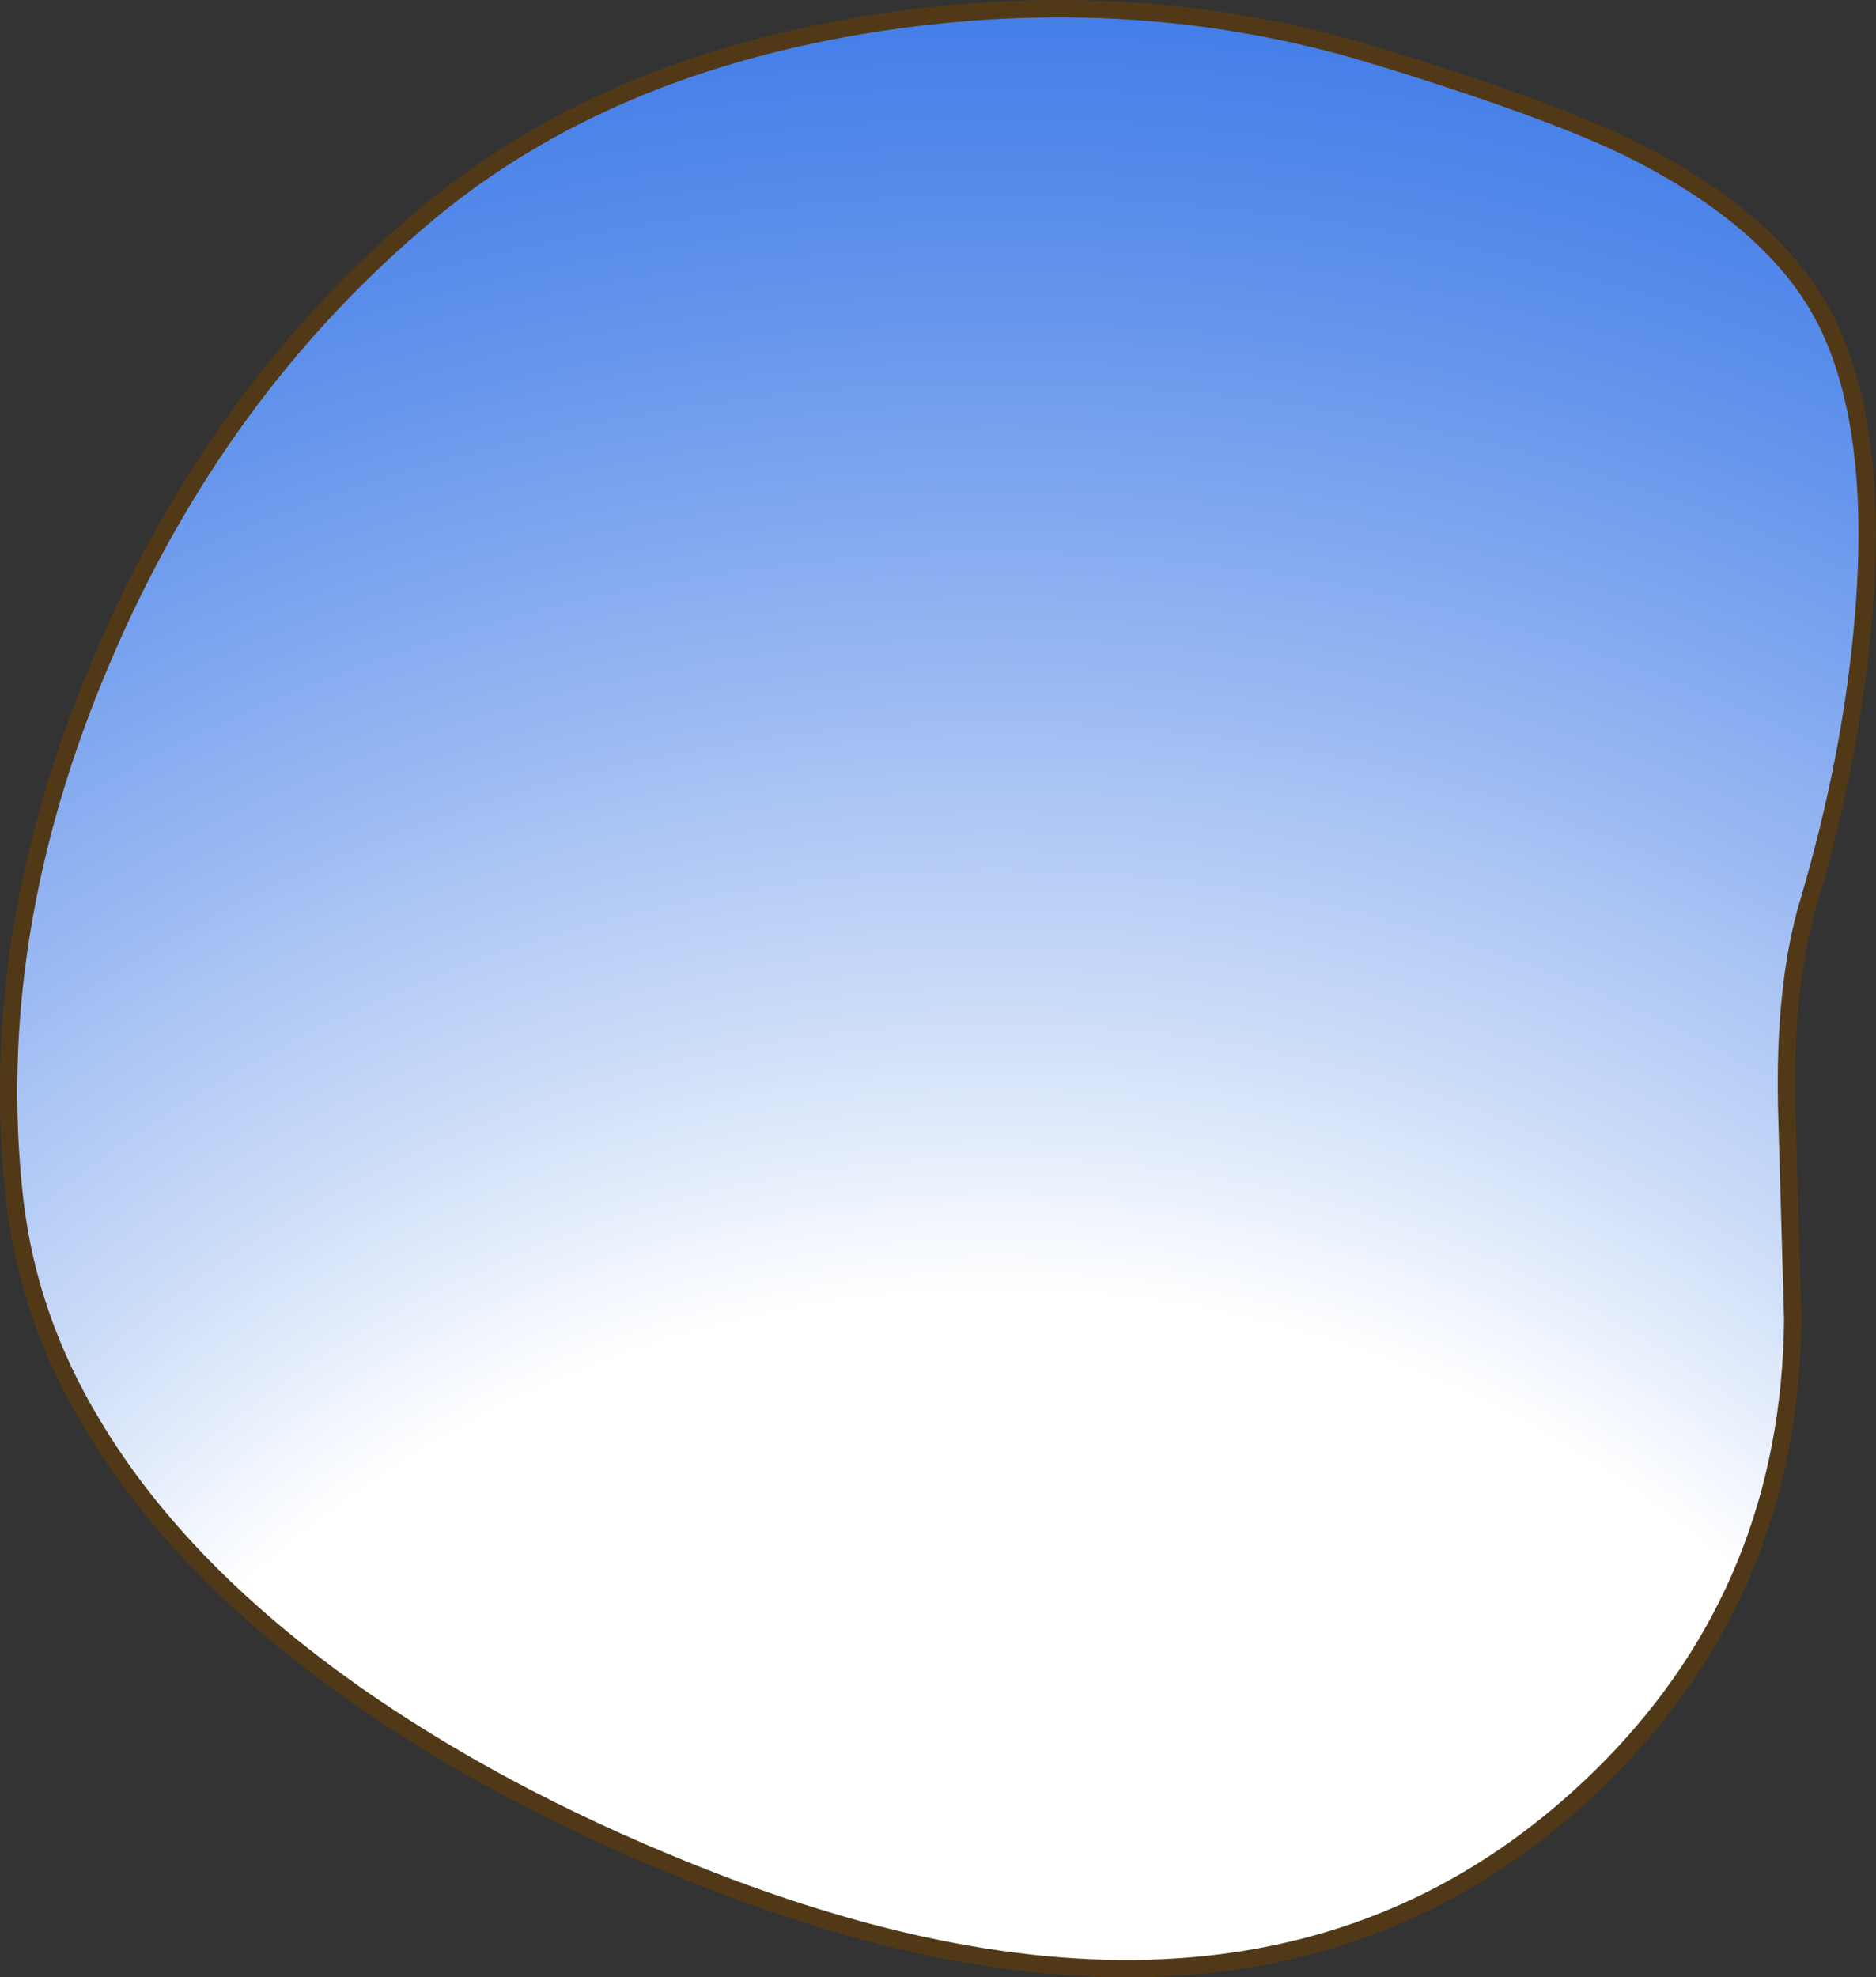 <?xml version="1.0" encoding="UTF-8" standalone="no"?>
<svg xmlns:xlink="http://www.w3.org/1999/xlink" height="113.95px" width="108.15px" xmlns="http://www.w3.org/2000/svg">
  <rect width="100%" height="100%" fill="#333333" stroke="none"/>
  <g transform="matrix(1.0, 0.0, 0.0, 1.0, 0.0, 0.05)">
    <path d="M93.85 8.45 Q102.45 12.7 105.35 18.6 108.3 24.65 107.45 35.25 106.8 43.4 104.25 52.0 102.85 56.7 103.0 63.75 L103.35 76.0 Q103.2 91.25 92.85 101.8 73.9 121.05 41.15 108.4 29.9 104.05 21.2 98.1 10.5 90.75 5.3 82.0 1.65 75.95 0.85 69.15 -0.9 53.75 5.95 37.8 12.55 22.35 24.65 12.25 34.95 3.65 50.7 1.25 65.55 -1.0 79.1 3.1 89.1 6.15 93.85 8.45" fill="url(#gradient0)" fill-rule="evenodd" stroke="none"/>
    <path d="M93.85 8.45 Q89.1 6.15 79.1 3.1 65.55 -1.0 50.7 1.25 34.95 3.65 24.65 12.25 12.55 22.35 5.95 37.8 -0.9 53.75 0.85 69.15 1.65 75.95 5.3 82.0 10.5 90.75 21.2 98.1 29.9 104.05 41.15 108.4 73.9 121.05 92.85 101.8 103.2 91.25 103.35 76.0 L103.0 63.75 Q102.85 56.7 104.25 52.0 106.8 43.4 107.45 35.25 108.3 24.65 105.35 18.6 102.45 12.7 93.85 8.45 Z" fill="none" stroke="#513918" stroke-linecap="butt" stroke-linejoin="miter-clip" stroke-miterlimit="4.0" stroke-width="1.0"/>
  </g>
  <defs>
    <radialGradient cx="0" cy="0" gradientTransform="matrix(-0.196, -0.022, 0.022, -0.196, 57.5, 138.45)" gradientUnits="userSpaceOnUse" id="gradient0" r="819.2" spreadMethod="pad">
      <stop offset="0.396" stop-color="#ffffff"/>
      <stop offset="0.486" stop-color="#d1e0f9"/>
      <stop offset="0.624" stop-color="#96b6f2"/>
      <stop offset="0.745" stop-color="#6696ec"/>
      <stop offset="0.851" stop-color="#447ee8"/>
      <stop offset="0.941" stop-color="#3070e5"/>
      <stop offset="1.0" stop-color="#286be4"/>
    </radialGradient>
  </defs>
</svg>
